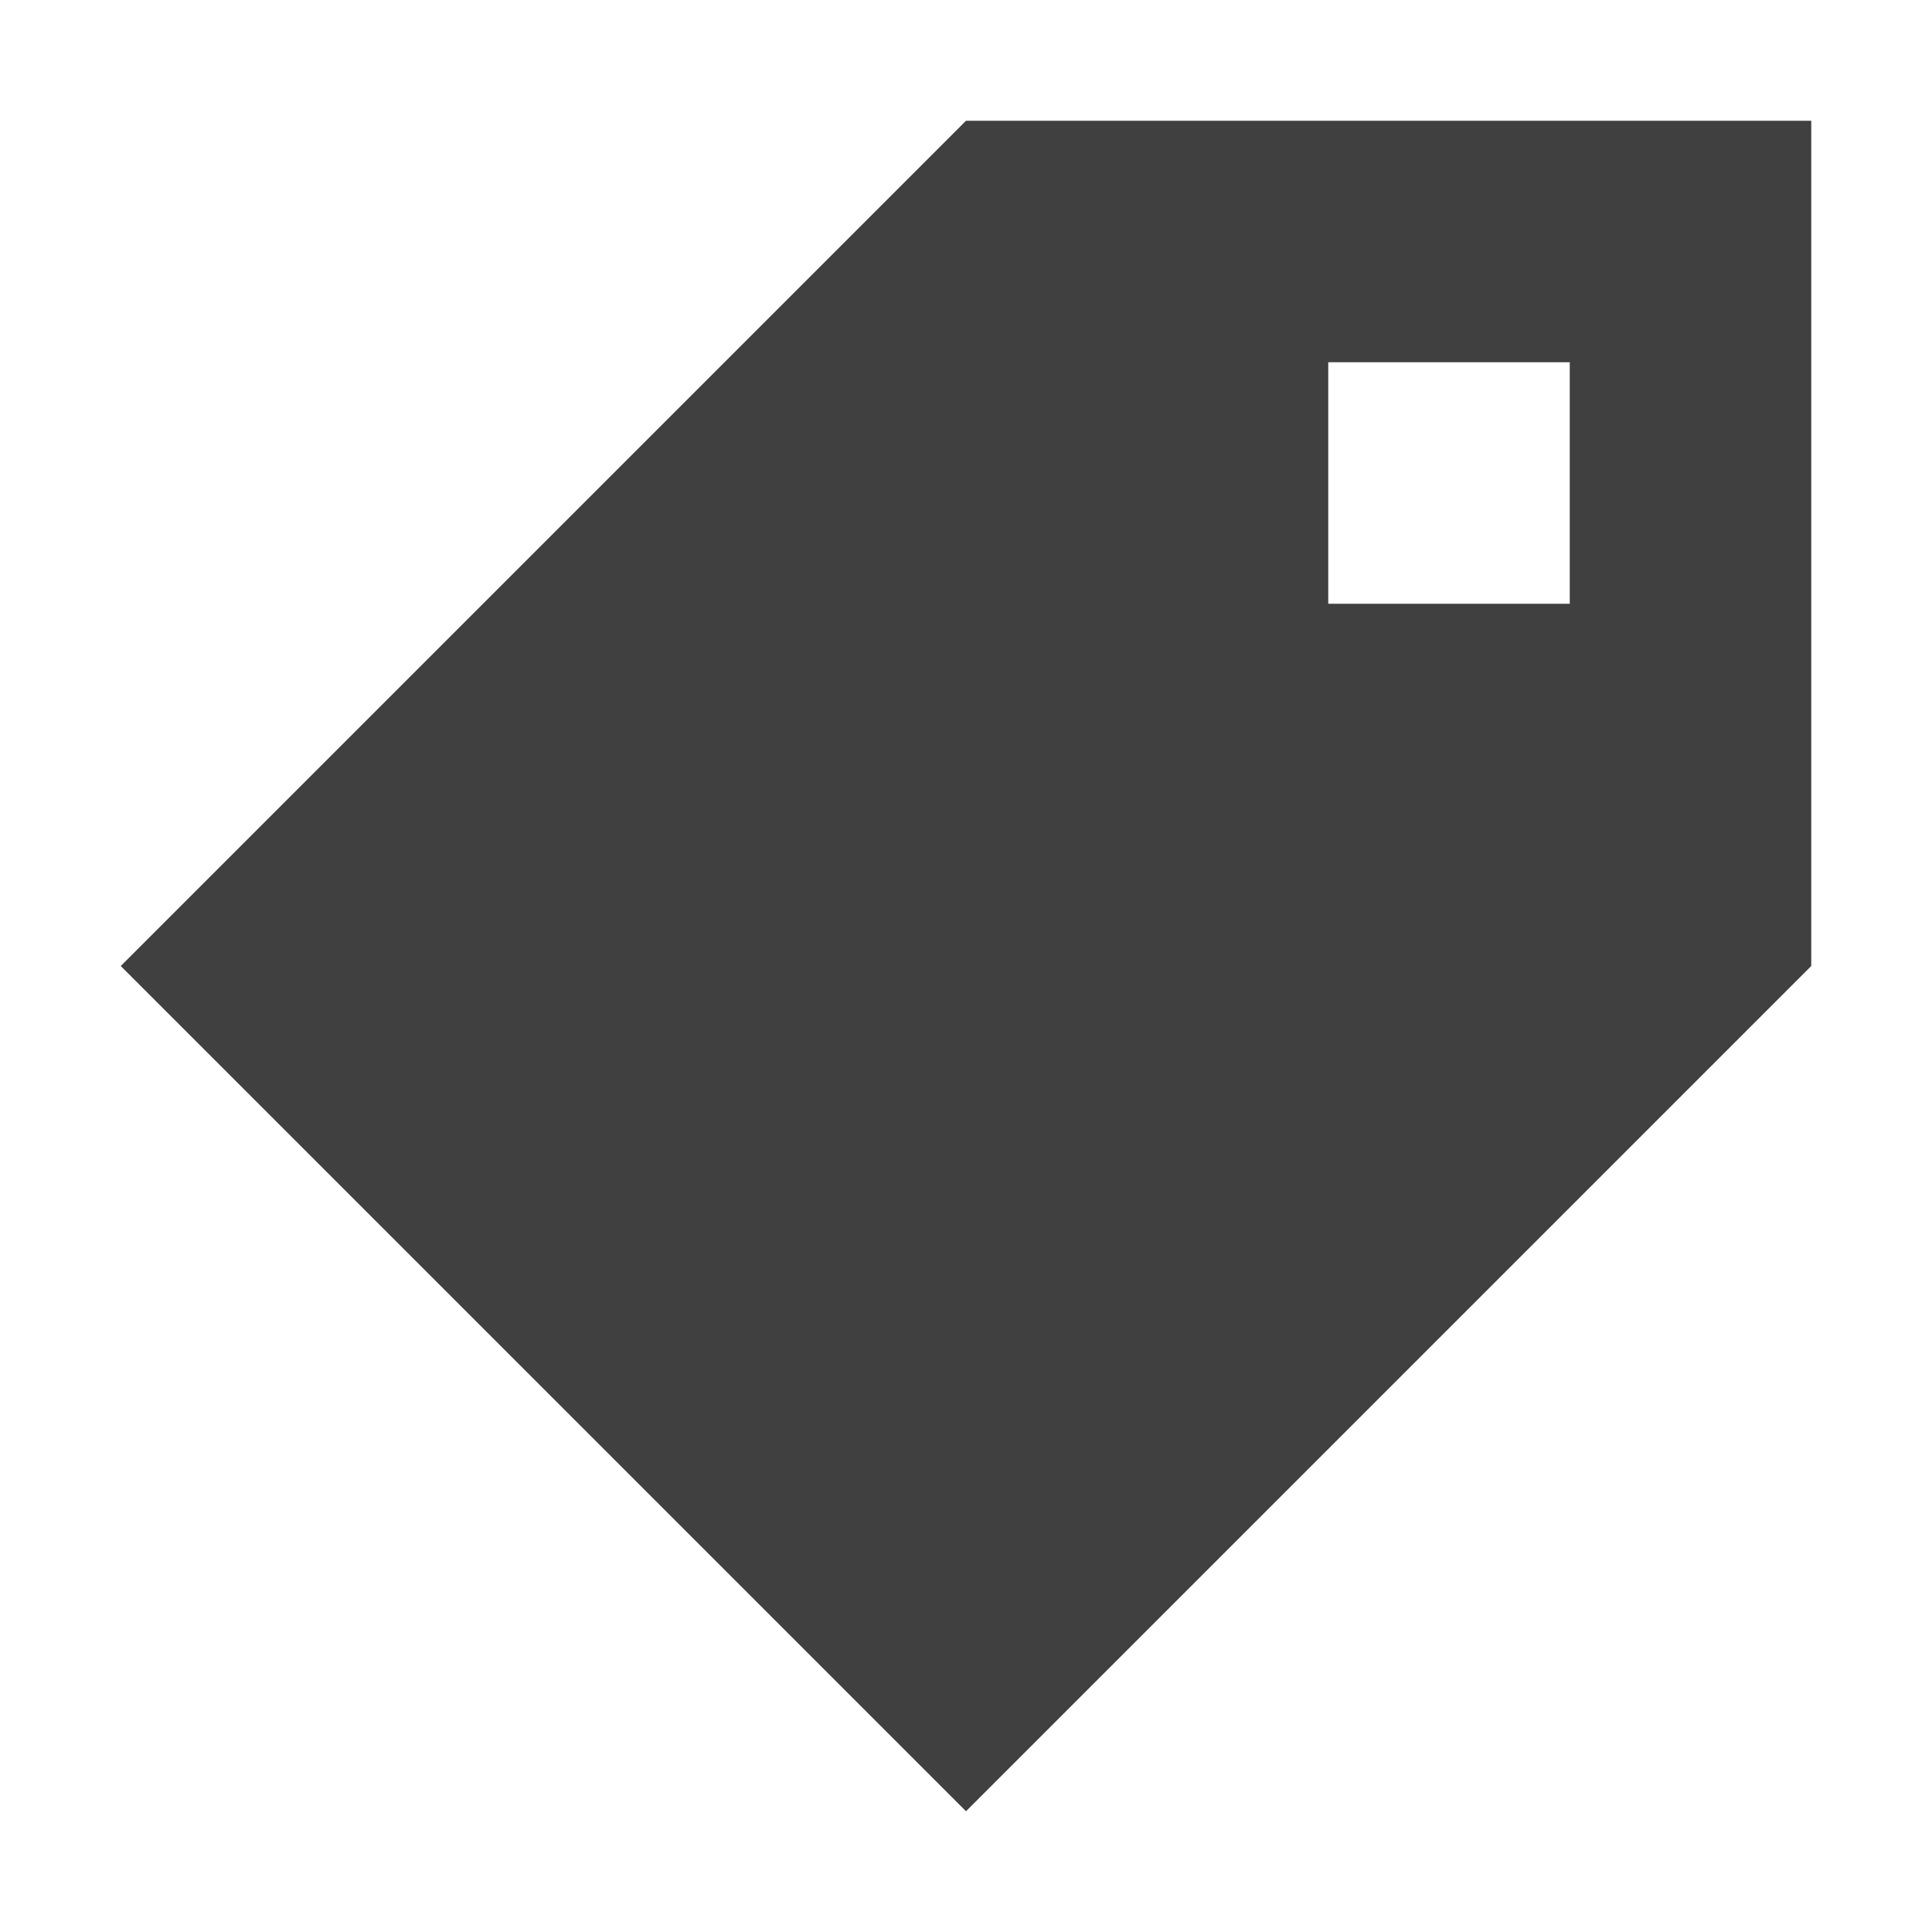<?xml version="1.0" encoding="UTF-8"?><svg id="Layer_1" xmlns="http://www.w3.org/2000/svg" xmlns:xlink="http://www.w3.org/1999/xlink" viewBox="0 0 16 16"><defs><style>.cls-1{fill:#404040;filter:url(#drop-shadow-2);}</style><filter id="drop-shadow-2" filterUnits="userSpaceOnUse"><feOffset dx="0" dy="0"/><feGaussianBlur result="blur" stdDeviation="1"/><feFlood flood-color="#000" flood-opacity="1"/><feComposite in2="blur" operator="in"/><feComposite in="SourceGraphic"/></filter></defs><path class="cls-1" d="M8,1L1,8l7,7,7-7V1h-7Zm5,4h-2V3h2v2Z"/></svg>